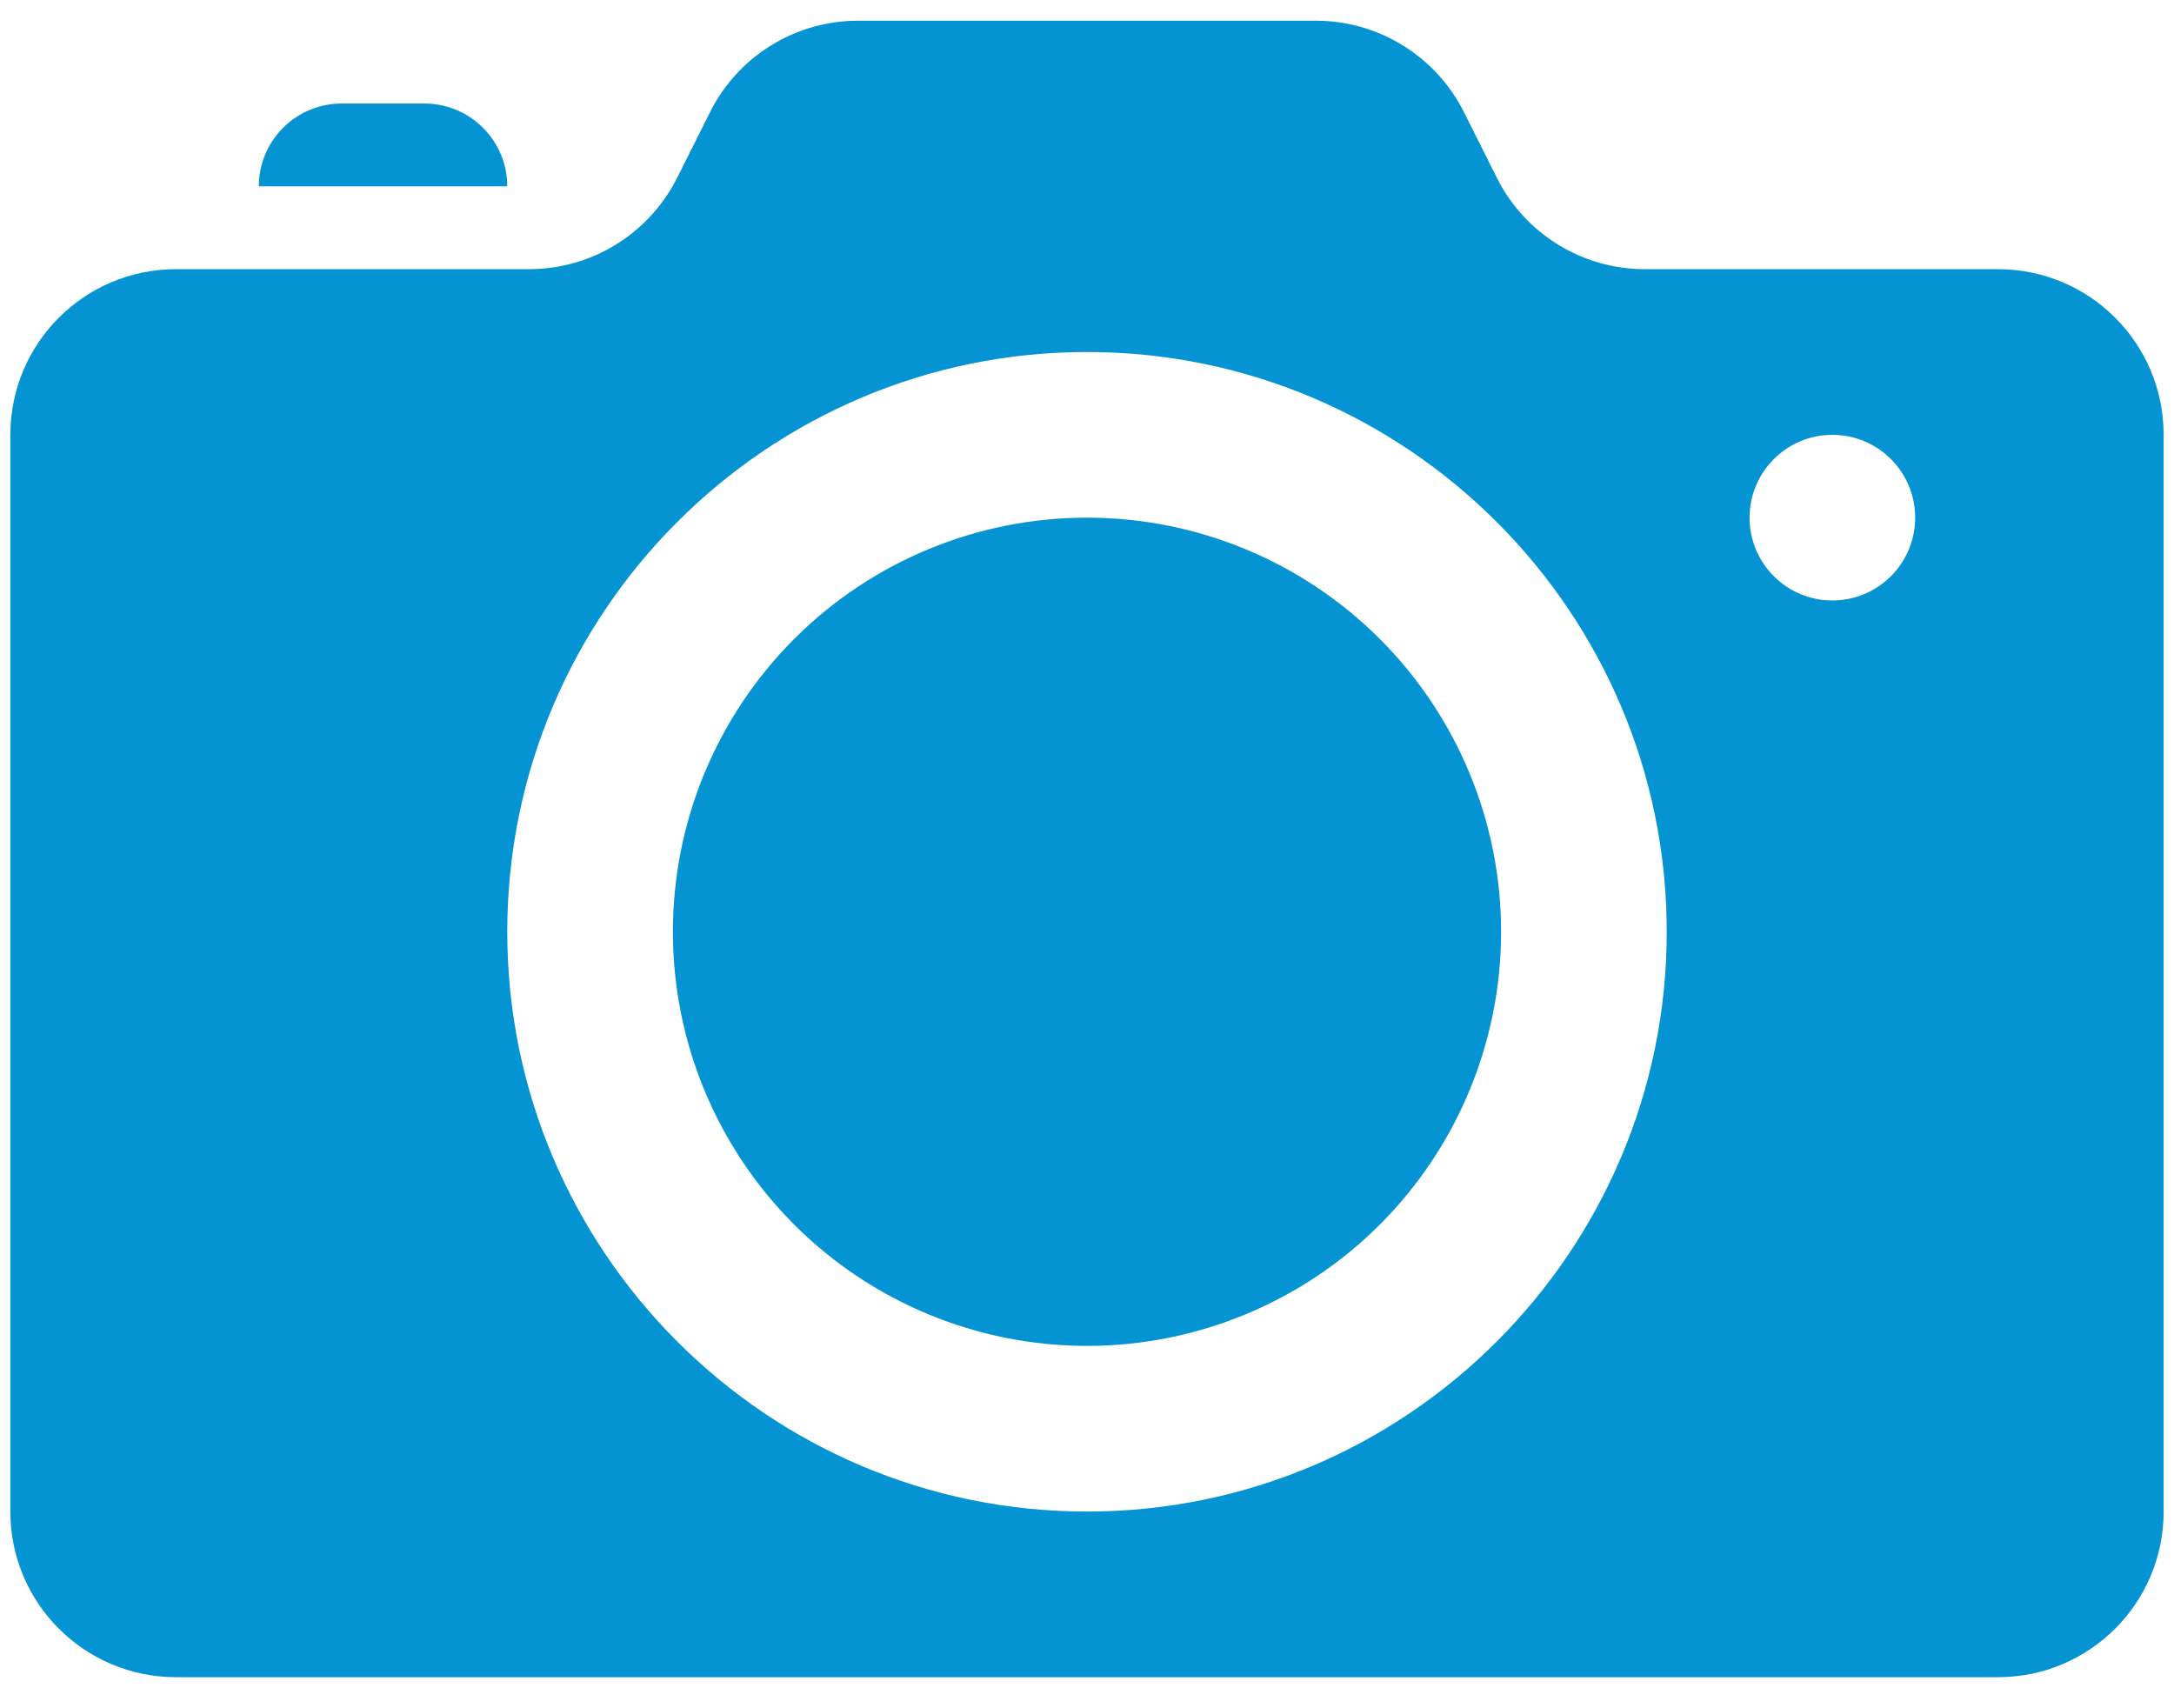 <svg width="42" height="33" viewBox="0 0 42 33" fill="none" xmlns="http://www.w3.org/2000/svg">
<path d="M16.578 0.4C15.365 0.4 14.258 1.084 13.716 2.169L13.084 3.431C12.542 4.514 11.433 5.2 10.222 5.2H3.4C1.632 5.2 0.2 6.632 0.2 8.4V29.2C0.2 30.968 1.632 32.4 3.4 32.4H38.6C40.368 32.4 41.8 30.968 41.8 29.2V8.4C41.8 6.632 40.368 5.2 38.6 5.2H31.778C30.565 5.2 29.458 4.516 28.916 3.431L28.284 2.169C27.742 1.086 26.633 0.4 25.422 0.4H16.578ZM6.6 2C5.717 2 5 2.717 5 3.6H9.8C9.8 2.717 9.083 2 8.2 2H6.6ZM21 6.8C27.176 6.8 32.2 11.824 32.2 18C32.2 24.176 27.176 29.2 21 29.2C14.824 29.2 9.8 24.176 9.8 18C9.8 11.824 14.824 6.8 21 6.8ZM35.4 8.4C36.283 8.4 37 9.117 37 10C37 10.883 36.283 11.6 35.4 11.6C34.517 11.6 33.8 10.883 33.8 10C33.8 9.117 34.517 8.4 35.4 8.4ZM21 10C18.878 10 16.843 10.843 15.343 12.343C13.843 13.844 13 15.878 13 18C13 20.122 13.843 22.157 15.343 23.657C16.843 25.157 18.878 26 21 26C23.122 26 25.157 25.157 26.657 23.657C28.157 22.157 29 20.122 29 18C29 15.878 28.157 13.844 26.657 12.343C25.157 10.843 23.122 10 21 10Z" fill="#0493D3"/>
</svg>